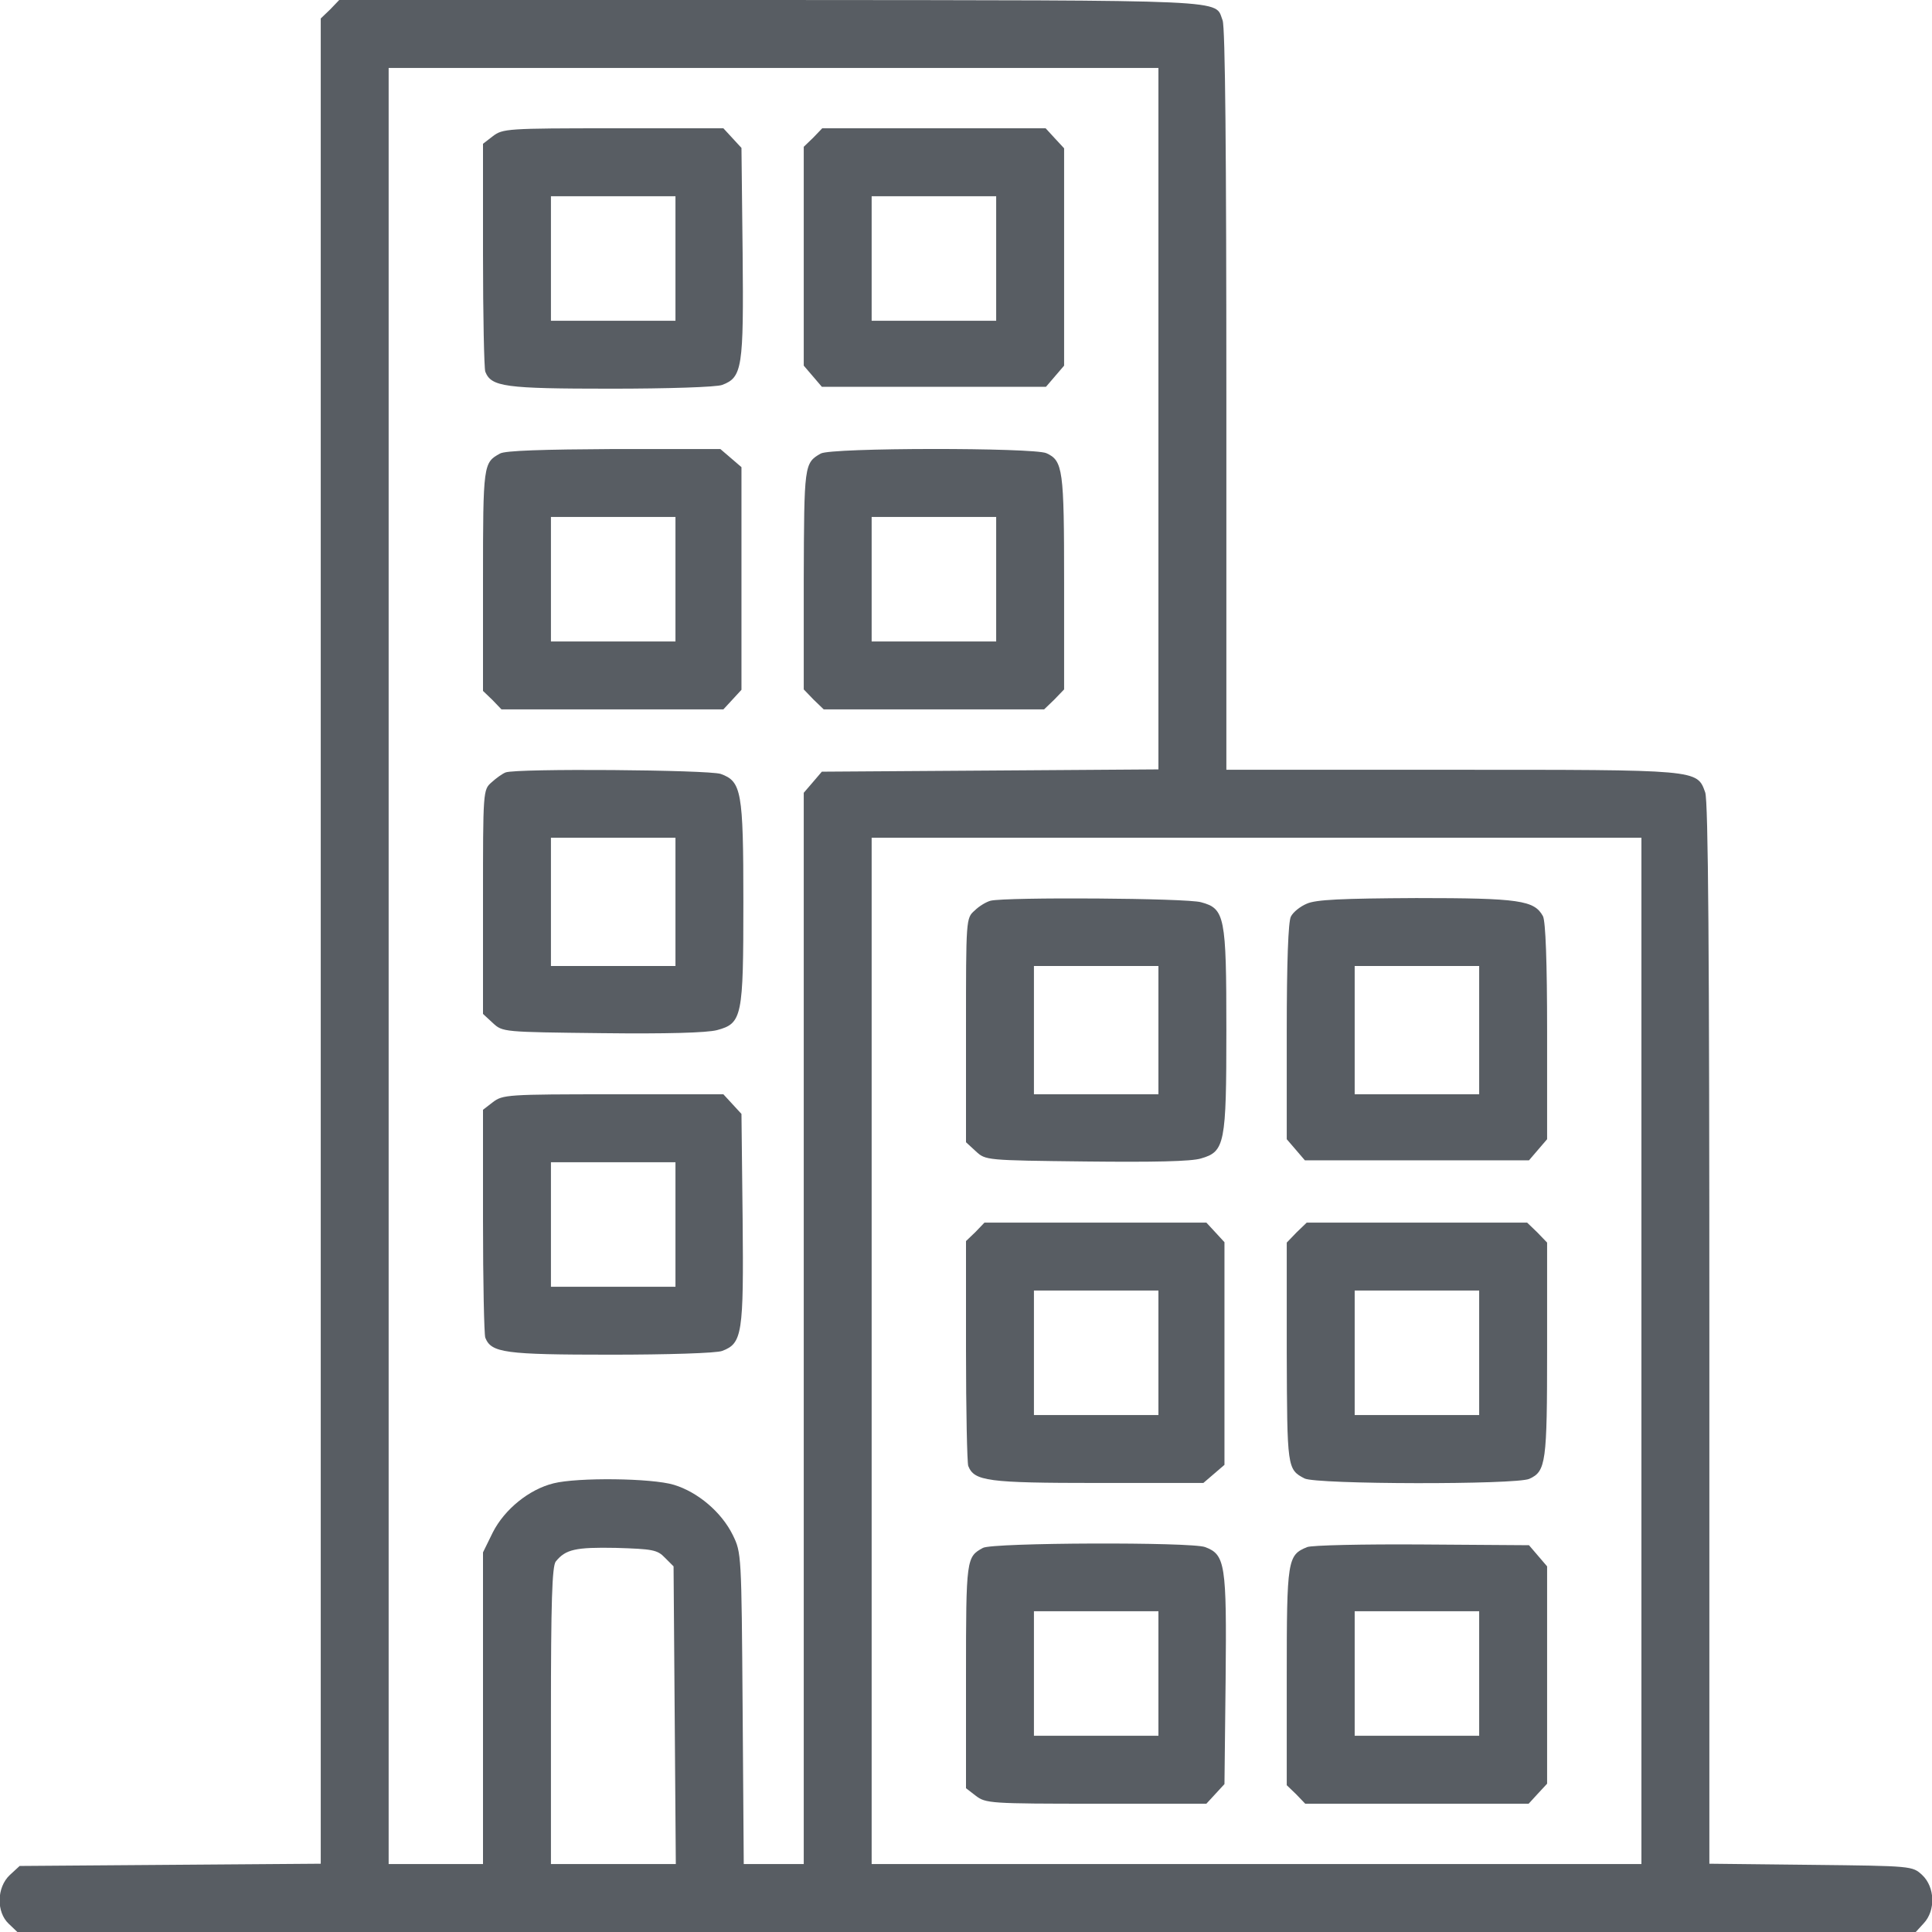 <svg width="55" height="55" viewBox="0 0 55 55" fill="none" xmlns="http://www.w3.org/2000/svg">
<g clip-path="url(#clip0_9992_7779)">
<path d="M9.399 0.269L9.131 0.526V26.791V53.056L4.845 53.088L0.559 53.12L0.279 53.378C-0.097 53.732 -0.107 54.431 0.247 54.764L0.494 55H27.511H54.538L54.764 54.753C55.107 54.388 55.086 53.722 54.721 53.378C54.441 53.12 54.441 53.12 51.552 53.088L48.662 53.056V37.984C48.662 27.017 48.63 22.816 48.544 22.559C48.308 21.903 48.383 21.914 41.304 21.914H34.912V11.398C34.912 4.372 34.88 0.773 34.805 0.58C34.568 -0.021 35.299 0.011 21.989 0H9.657L9.399 0.269ZM32.978 11.924V21.903L28.188 21.936L23.396 21.968L23.139 22.269L22.881 22.569V37.823V53.066H22.032H21.173L21.141 48.63C21.108 44.236 21.108 44.204 20.861 43.699C20.539 43.044 19.862 42.475 19.186 42.27C18.552 42.077 16.436 42.056 15.759 42.227C15.06 42.399 14.362 42.969 14.029 43.624L13.75 44.193V48.63V53.066H12.407H11.064V27.5V1.934H22.021H32.978V11.924ZM46.728 38.457V53.066H35.772H24.814V38.457V23.848H35.772H46.728V38.457ZM18.928 44.344L19.175 44.591L19.207 48.823L19.239 53.066H17.456H15.684V48.845C15.684 45.622 15.716 44.58 15.823 44.451C16.102 44.107 16.382 44.043 17.531 44.065C18.573 44.097 18.713 44.118 18.928 44.344Z" fill="#585D63"/>
<path d="M14.029 3.878L13.75 4.093V7.251C13.75 8.98 13.782 10.484 13.815 10.581C13.986 11.011 14.362 11.065 17.392 11.065C18.981 11.065 20.41 11.021 20.561 10.957C21.13 10.742 21.173 10.474 21.141 7.197L21.108 4.211L20.851 3.932L20.593 3.652H17.456C14.438 3.652 14.309 3.663 14.029 3.878ZM19.229 7.358V9.131H17.456H15.684V7.358V5.586H17.456H19.229V7.358Z" fill="#585D63"/>
<path d="M23.149 3.921L22.881 4.179V7.294V10.409L23.139 10.71L23.396 11.011H26.587H29.777L30.035 10.71L30.293 10.409V7.315V4.222L30.024 3.932L29.767 3.652H26.587H23.407L23.149 3.921ZM28.359 7.358V9.131H26.587H24.814V7.358V5.586H26.587H28.359V7.358Z" fill="#585D63"/>
<path d="M14.233 12.912C13.761 13.17 13.75 13.213 13.75 16.511V19.669L14.019 19.927L14.276 20.195H17.435H20.593L20.851 19.916L21.108 19.637V16.468V13.299L20.808 13.041L20.507 12.783H17.477C15.49 12.794 14.373 12.826 14.233 12.912ZM19.229 16.489V18.262H17.456H15.684V16.489V14.717H17.456H19.229V16.489Z" fill="#585D63"/>
<path d="M23.364 12.912C22.892 13.181 22.892 13.234 22.881 16.5V19.626L23.16 19.916L23.45 20.195H26.587H29.724L30.014 19.916L30.293 19.626V16.586C30.293 13.363 30.261 13.116 29.788 12.901C29.423 12.74 23.654 12.74 23.364 12.912ZM28.359 16.489V18.262H26.587H24.814V16.489V14.717H26.587H28.359V16.489Z" fill="#585D63"/>
<path d="M14.395 21.989C14.309 22.021 14.126 22.15 13.997 22.269C13.75 22.483 13.75 22.505 13.75 25.674V28.864L14.029 29.122C14.309 29.38 14.309 29.38 17.134 29.412C18.981 29.434 20.12 29.401 20.41 29.326C21.13 29.133 21.162 28.95 21.162 25.674C21.162 22.516 21.108 22.247 20.518 22.032C20.152 21.914 14.717 21.871 14.395 21.989ZM19.229 25.674V27.5H17.456H15.684V25.674V23.848H17.456H19.229V25.674Z" fill="#585D63"/>
<path d="M14.029 31.378L13.75 31.593V34.751C13.75 36.48 13.782 37.984 13.815 38.081C13.986 38.511 14.362 38.565 17.392 38.565C18.981 38.565 20.41 38.522 20.561 38.457C21.13 38.242 21.173 37.974 21.141 34.697L21.108 31.711L20.851 31.432L20.593 31.152H17.456C14.438 31.152 14.309 31.163 14.029 31.378ZM19.229 34.858V36.631H17.456H15.684V34.858V33.086H17.456H19.229V34.858Z" fill="#585D63"/>
<path d="M28.198 25.642C28.08 25.674 27.876 25.792 27.747 25.921C27.5 26.136 27.5 26.157 27.5 29.326V32.517L27.779 32.774C28.059 33.032 28.059 33.032 30.916 33.065C32.828 33.086 33.924 33.065 34.192 32.978C34.869 32.785 34.912 32.56 34.912 29.326C34.912 26.082 34.869 25.867 34.192 25.685C33.795 25.566 28.639 25.534 28.198 25.642ZM32.978 29.326V31.152H31.206H29.434V29.326V27.5H31.206H32.978V29.326Z" fill="#585D63"/>
<path d="M37.2 25.727C37.018 25.803 36.813 25.964 36.749 26.093C36.674 26.232 36.631 27.382 36.631 29.369V32.431L36.889 32.731L37.147 33.032H40.337H43.527L43.785 32.731L44.043 32.431V29.369C44.043 27.382 44 26.232 43.925 26.082C43.678 25.631 43.259 25.566 40.315 25.566C38.199 25.577 37.458 25.609 37.2 25.727ZM42.109 29.326V31.152H40.337H38.565V29.326V27.5H40.337H42.109V29.326Z" fill="#585D63"/>
<path d="M27.769 35.073L27.5 35.331V38.446C27.5 40.154 27.532 41.637 27.564 41.733C27.736 42.163 28.102 42.217 31.249 42.217H34.257L34.558 41.959L34.858 41.701V38.532V35.363L34.601 35.084L34.343 34.805H31.185H28.026L27.769 35.073ZM32.978 38.511V40.283H31.206H29.434V38.511V36.738H31.206H32.978V38.511Z" fill="#585D63"/>
<path d="M36.91 35.084L36.631 35.374V38.5C36.642 41.787 36.642 41.83 37.136 42.088C37.458 42.26 43.173 42.27 43.538 42.099C44.011 41.884 44.043 41.637 44.043 38.414V35.374L43.764 35.084L43.474 34.805H40.337H37.2L36.91 35.084ZM42.109 38.511V40.283H40.337H38.565V38.511V36.738H40.337H42.109V38.511Z" fill="#585D63"/>
<path d="M27.983 44.065C27.511 44.322 27.5 44.365 27.5 47.706V50.907L27.779 51.122C28.059 51.337 28.188 51.348 31.206 51.348H34.343L34.601 51.068L34.858 50.789L34.891 47.803C34.923 44.526 34.88 44.258 34.31 44.043C33.924 43.893 28.252 43.914 27.983 44.065ZM32.978 47.642V49.414H31.206H29.434V47.642V45.869H31.206H32.978V47.642Z" fill="#585D63"/>
<path d="M37.211 44.043C36.652 44.269 36.631 44.398 36.631 47.727V50.821L36.899 51.079L37.157 51.348H40.337H43.517L43.774 51.068L44.043 50.778V47.685V44.591L43.785 44.29L43.527 43.989L40.477 43.968C38.812 43.957 37.329 43.989 37.211 44.043ZM42.109 47.642V49.414H40.337H38.565V47.642V45.869H40.337H42.109V47.642Z" fill="#585D63"/>
</g>
<defs>
<clipPath id="clip0_9992_7779">
<rect width="55" height="55" fill="white"/>
</clipPath>
</defs>
</svg>
